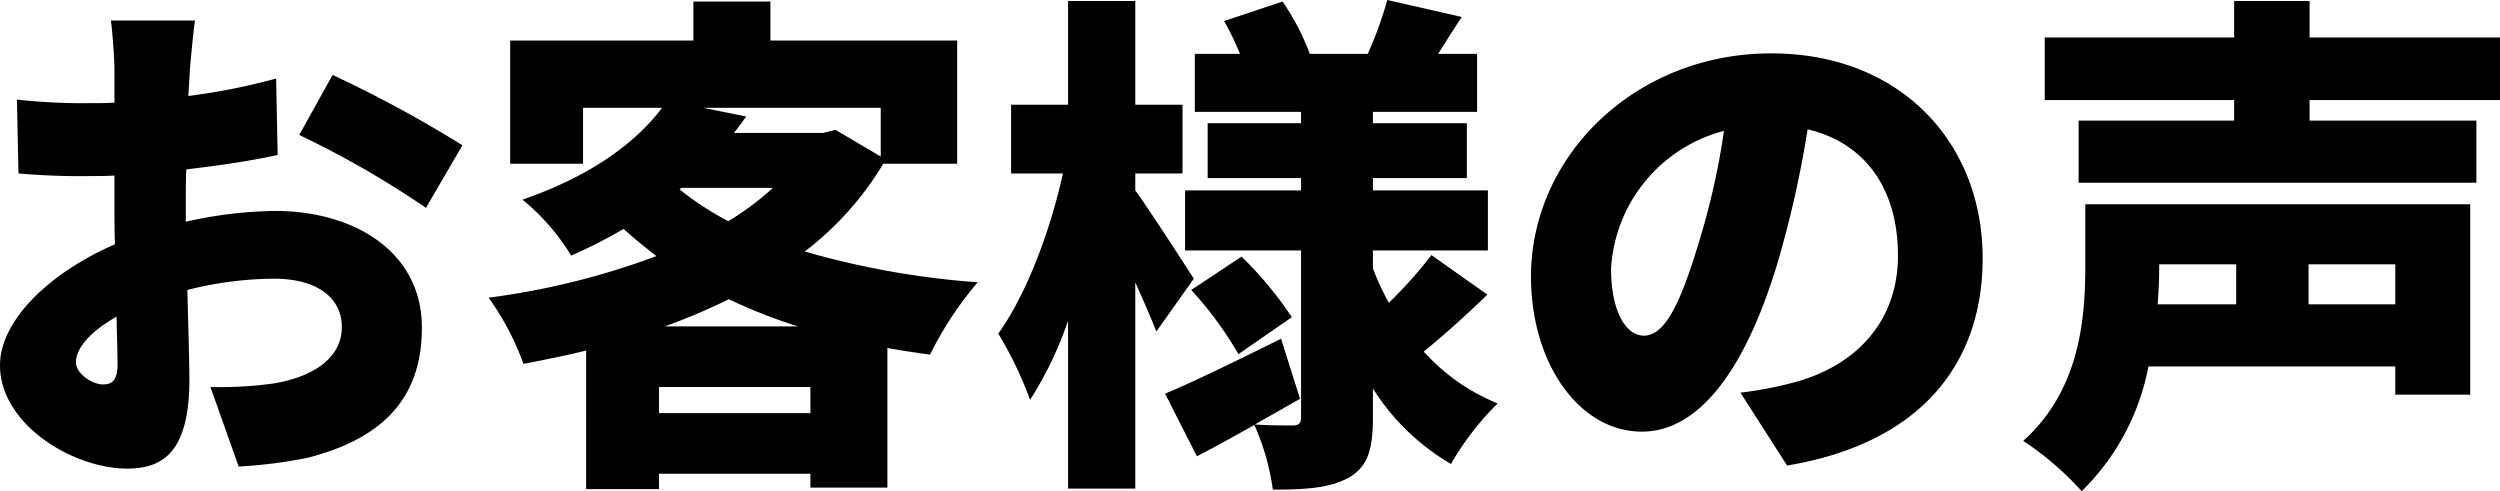 <svg xmlns="http://www.w3.org/2000/svg" width="194.84" height="38.28" viewBox="0 0 194.84 38.28">
  <path id="パス_5" data-name="パス 5" d="M-89.16-4.32c-.76,0-2.08-.8-2.08-1.72,0-1.16,1.2-2.44,3.16-3.56.04,1.64.08,2.96.08,3.72C-88-4.48-88.56-4.32-89.16-4.32Zm6.48-14.2c0-.84,0-1.72.04-2.56,2.4-.28,4.92-.64,7.12-1.12l-.12-5.96a49.235,49.235,0,0,1-6.84,1.36l.12-2.04c.08-1.04.28-3.08.4-3.84h-6.56c.12.76.28,3.04.28,3.88v2.52c-.64.04-1.28.04-1.88.04a46.258,46.258,0,0,1-5.72-.28l.12,5.76a56.206,56.206,0,0,0,5.76.2c.52,0,1.08,0,1.72-.04v2.28c0,1,0,2.04.04,3.08-5,2.16-8.96,5.88-8.96,9.44,0,4.56,5.64,8.04,9.92,8.04,2.84,0,4.84-1.36,4.84-6.96,0-1.2-.08-3.96-.16-6.96a28,28,0,0,1,6.76-.88c3.28,0,5.28,1.44,5.28,3.76,0,2.44-2.24,3.88-5.28,4.4a29.9,29.9,0,0,1-4.96.28l2.2,6.2A37.077,37.077,0,0,0-73.2,1.4c6.8-1.72,8.92-5.52,8.92-10.16,0-5.84-5.2-9.08-11.44-9.08a33.454,33.454,0,0,0-6.96.84Zm8.84-5.24a73.308,73.308,0,0,1,9.88,5.68l2.84-4.88a96.372,96.372,0,0,0-10.12-5.48ZM-45.36-8.84a46.9,46.9,0,0,0,5-2.12,41,41,0,0,0,5.4,2.12Zm-.44,6.76V-4.12H-34v2.04Zm1.76-17.56h7.12a21.9,21.9,0,0,1-3.48,2.6,23.953,23.953,0,0,1-3.8-2.48Zm15.52-6.24v3.8l-3.52-2.08-.96.24h-6.96c.32-.4.64-.84.96-1.28l-3.36-.68Zm5.96,4.36v-9.6H-37.12v-3.04h-6v3.04H-57.4v9.6h5.68v-4.36h6.16c-2.08,2.76-5.56,5.32-10.88,7.16a17.251,17.251,0,0,1,3.8,4.36,38.78,38.78,0,0,0,4.08-2.08c.84.76,1.68,1.44,2.56,2.12a59.069,59.069,0,0,1-13.08,3.24,21.239,21.239,0,0,1,2.72,5.16c1.64-.32,3.28-.64,4.88-1.04V3.84h5.68V2.64H-34V3.72h6V-7.16c1.08.2,2.2.36,3.32.52a27.527,27.527,0,0,1,3.72-5.64,65.427,65.427,0,0,1-13.48-2.4,24.306,24.306,0,0,0,6.12-6.84Zm18.44,8.96c-.64-1-3.48-5.4-4.56-6.88v-1.32H-5v-5.36H-8.68V-34.2h-5.24v8.08h-4.44v5.36h4.04c-.96,4.4-2.84,9.44-5.04,12.48a29.2,29.2,0,0,1,2.48,5.16,28.529,28.529,0,0,0,2.96-6.16V3.8h5.24V-12.28c.64,1.44,1.24,2.8,1.64,3.84Zm7.64,3A28.788,28.788,0,0,0-.4-14.28l-3.92,2.6a28.341,28.341,0,0,1,3.68,5ZM14.4-14.4a34.24,34.24,0,0,1-3.32,3.72,20.424,20.424,0,0,1-1.24-2.68v-1.4H18.8v-4.68H9.84v-.96h7.32v-4.28H9.84v-.88h8.12v-4.52H14.92c.56-.88,1.16-1.84,1.84-2.88l-5.8-1.32a29.9,29.9,0,0,1-1.52,4.2H4.92A18.985,18.985,0,0,0,2.8-34.16l-4.56,1.52A21.712,21.712,0,0,1-.52-30.08H-4.04v4.52H4.24v.88H-3.04v4.28H4.24v.96H-4.8v4.68H4.24v13c0,.44-.16.64-.64.64-.44,0-1.84,0-2.96-.08,1.2-.68,2.4-1.36,3.52-2L2.68-7.88C-.64-6.24-4.04-4.56-6.36-3.6l2.48,4.88C-2.48.56-.96-.28.6-1.16A18.613,18.613,0,0,1,2.04,3.88c2.56,0,4.48-.12,5.96-.96C9.44,2.08,9.84.72,9.84-1.72V-4a17.8,17.8,0,0,0,6.08,5.88,22.468,22.468,0,0,1,3.64-4.72A15.641,15.641,0,0,1,13.8-6.88c1.48-1.2,3.32-2.84,4.96-4.44Zm20.76-.72c-1.4,4.6-2.6,7-4.2,7-1.36,0-2.56-1.8-2.56-5.24a11.8,11.8,0,0,1,8.8-10.72A57.762,57.762,0,0,1,35.16-15.12ZM42.12,2C52.44.28,57.36-5.84,57.36-14.16c0-9-6.4-15.96-16.48-15.96-10.6,0-18.72,8-18.72,17.4,0,6.76,3.76,12.08,8.64,12.08,4.68,0,8.24-5.32,10.6-13.24A82.862,82.862,0,0,0,43.72-24.2c4.56,1.08,7.04,4.72,7.04,9.84,0,5.2-3.36,8.72-8.4,9.96a28.443,28.443,0,0,1-3.88.72Zm35-15.68v3.12H71c.08-1.04.12-2,.12-2.92v-.2Zm12.4,3.12H82.76v-3.12h6.76Zm5.84-7.8h-30v4.8c0,4.04-.4,9.68-4.84,13.64A23.837,23.837,0,0,1,65.08,4a18.411,18.411,0,0,0,5.2-9.72H89.52v2.2h5.84Zm2.32-8.12v-4.88H82.84V-34.2H76.96v2.84H62.2v4.88H76.96v1.6H64.84v4.84h31v-4.84h-13v-1.6Z" transform="translate(97.16 34.28)"/>
</svg>
